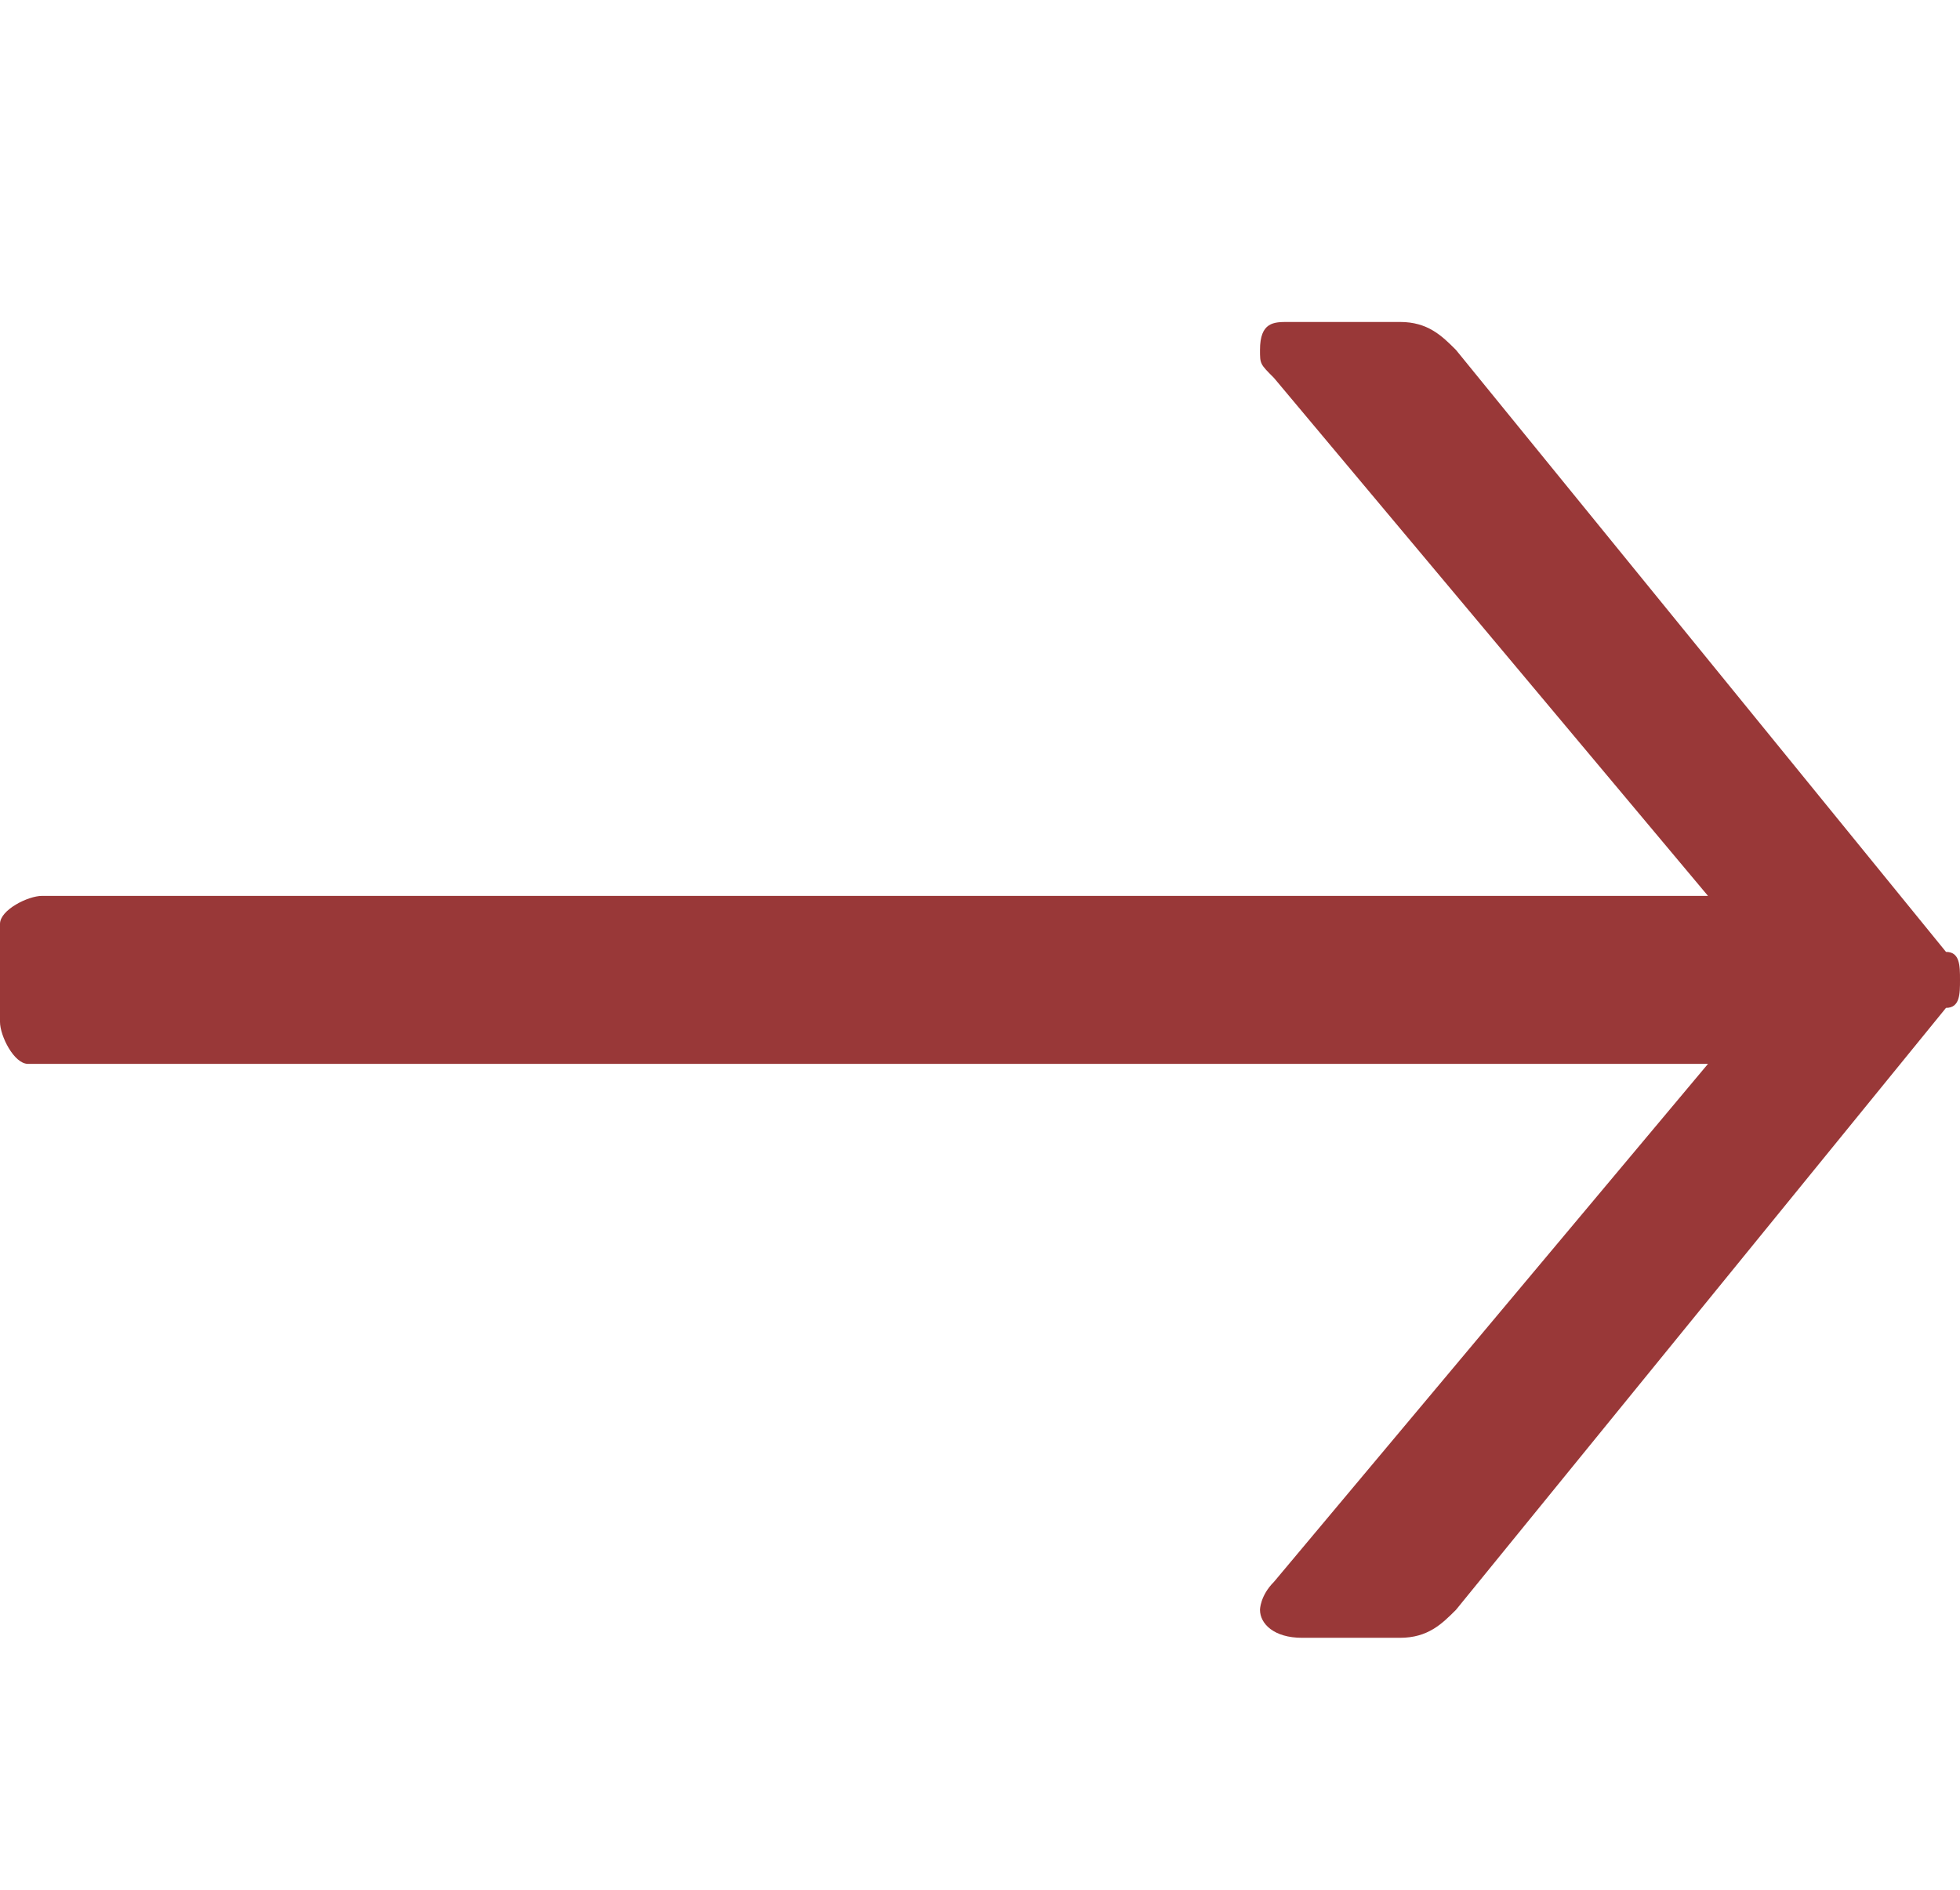 <?xml version="1.0" encoding="utf-8"?>
<!-- Generator: Adobe Illustrator 23.0.0, SVG Export Plug-In . SVG Version: 6.00 Build 0)  -->
<svg version="1.1" id="Ebene_1" xmlns="http://www.w3.org/2000/svg" xmlns:xlink="http://www.w3.org/1999/xlink" x="0px" y="0px"
	 viewBox="0 0 14 13.5" style="enable-background:new 0 0 14 13.5;" xml:space="preserve">
<style type="text/css">
	.st0{fill:#993838;}
</style>
<title>Zeichenfläche 1</title>
<path class="st0" d="M13.9,6.8l-3.5-4.3c-0.1-0.1-0.2-0.2-0.4-0.2H9.2C9.1,2.3,9,2.3,9,2.5c0,0.1,0,0.1,0.1,0.2l3.1,3.7H0.3
	C0.2,6.4,0,6.5,0,6.6c0,0,0,0,0,0.1v0.6c0,0.1,0.1,0.3,0.2,0.3c0,0,0,0,0.1,0h11.9l-3.1,3.7C9,11.4,9,11.5,9,11.5
	c0,0.1,0.1,0.2,0.3,0.2H10c0.2,0,0.3-0.1,0.4-0.2l3.5-4.3C14,7.2,14,7.1,14,7C14,6.9,14,6.8,13.9,6.8z"/>
</svg>
